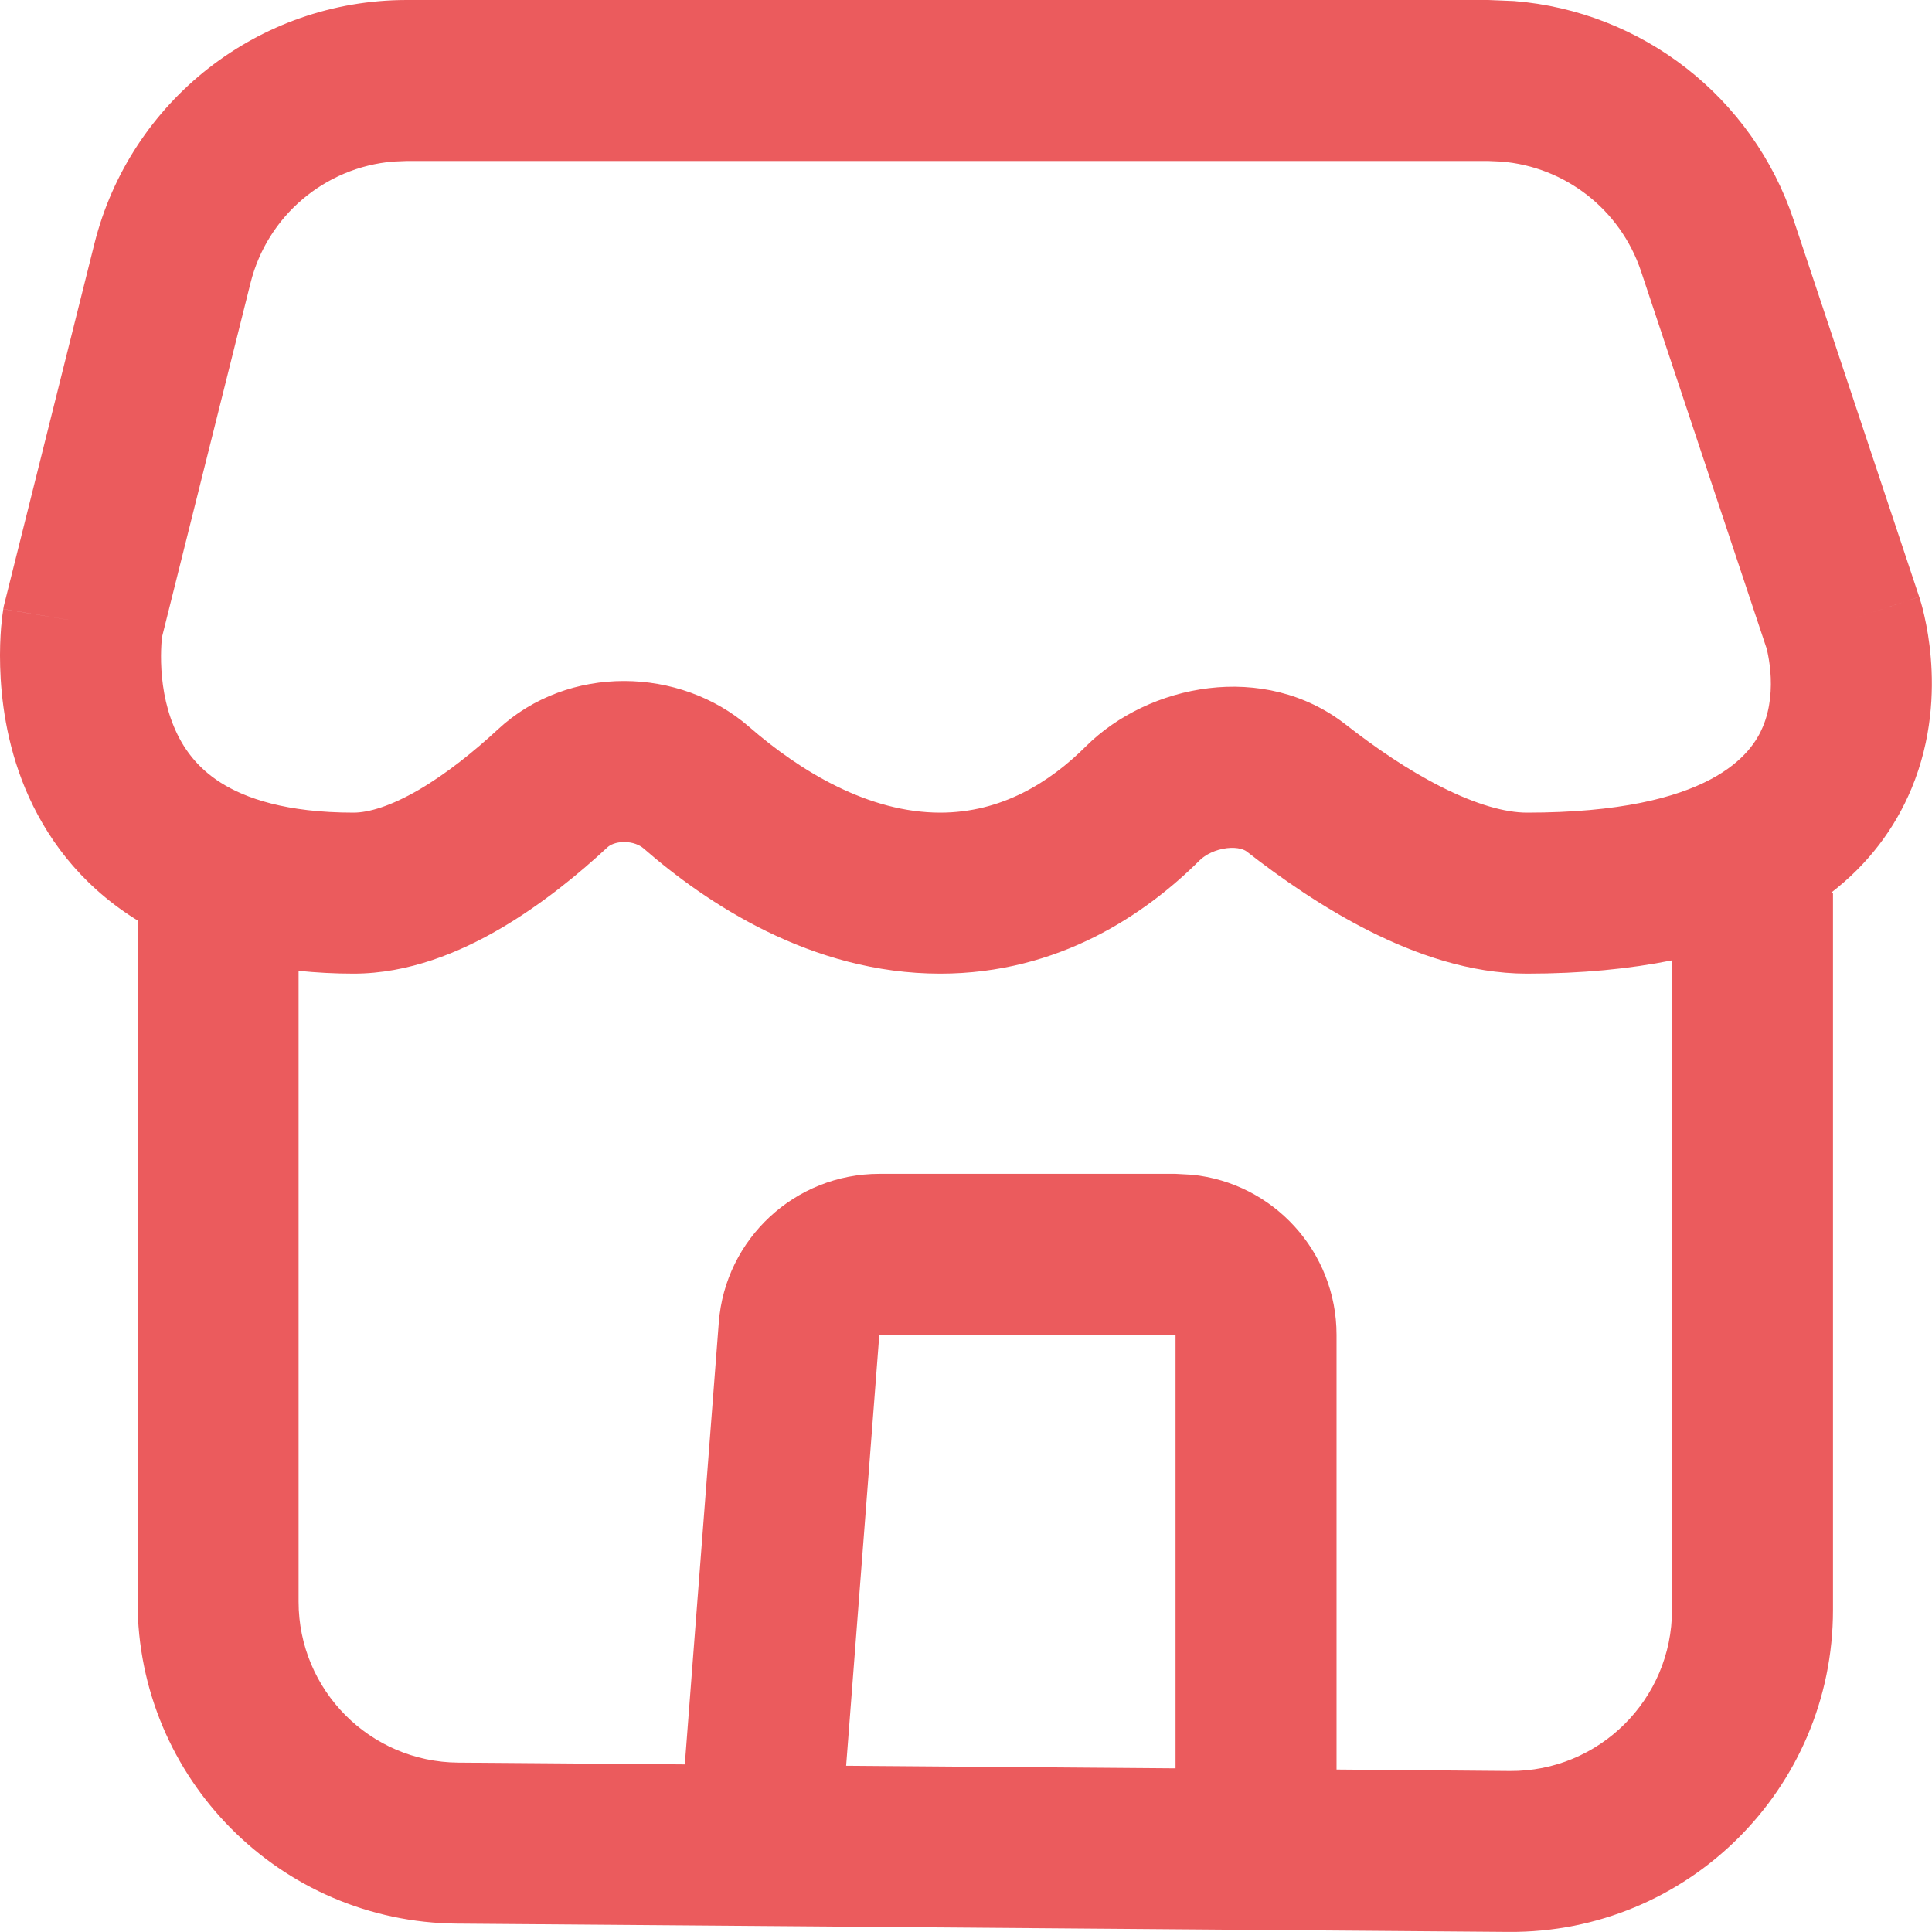 <svg width="24" height="24" viewBox="0 0 24 24" fill="none" xmlns="http://www.w3.org/2000/svg">
<path d="M18.808 0.013C20.396 0.14 21.772 1.204 22.282 2.735L23.841 7.414L22.892 7.729C23.815 7.422 23.841 7.415 23.842 7.415V7.417L23.843 7.42C23.843 7.422 23.845 7.424 23.846 7.427C23.847 7.432 23.848 7.438 23.85 7.444C23.855 7.458 23.86 7.475 23.866 7.495C23.878 7.535 23.892 7.59 23.906 7.654C23.935 7.783 23.968 7.961 23.985 8.173C24.02 8.589 24.001 9.183 23.745 9.797C23.537 10.295 23.207 10.736 22.739 11.096H22.77V20C22.77 22.221 20.96 24.016 18.739 23.999L5.678 23.896C3.481 23.879 1.709 22.093 1.709 19.896V11.433C1.698 11.426 1.686 11.421 1.676 11.414C0.976 10.972 0.556 10.377 0.314 9.797C0.078 9.229 0.013 8.677 0.002 8.283C-0.004 8.083 0.004 7.914 0.014 7.791C0.02 7.73 0.025 7.679 0.03 7.641C0.033 7.622 0.035 7.606 0.037 7.594C0.038 7.588 0.038 7.582 0.039 7.577C0.039 7.575 0.04 7.572 0.04 7.57L0.041 7.567V7.566C0.044 7.566 0.095 7.574 1.027 7.729L0.041 7.565L0.048 7.526L1.172 3.03C1.617 1.25 3.216 0 5.052 0H18.487L18.808 0.013ZM7.754 10.46C7.648 10.46 7.578 10.496 7.547 10.525C7.185 10.861 6.725 11.238 6.213 11.537C5.711 11.83 5.079 12.095 4.391 12.095C4.154 12.095 3.926 12.082 3.709 12.06V19.896C3.709 20.995 4.595 21.888 5.693 21.896L8.507 21.918L8.929 16.429C9.009 15.387 9.878 14.582 10.923 14.582H14.603L14.807 14.593C15.816 14.695 16.603 15.546 16.603 16.582V21.982L18.755 22C19.865 22.009 20.77 21.11 20.77 20V11.93C20.243 12.036 19.644 12.095 18.968 12.095C18.258 12.095 17.576 11.85 17.012 11.566C16.438 11.277 15.91 10.908 15.486 10.577C15.461 10.558 15.384 10.52 15.242 10.536C15.099 10.553 14.973 10.617 14.902 10.688C14.232 11.355 13.154 12.095 11.68 12.095C10.071 12.095 8.766 11.211 7.993 10.538C7.946 10.497 7.861 10.46 7.754 10.46ZM10.511 21.935L14.603 21.967V16.582H10.923L10.511 21.935ZM4.882 2.007C4.037 2.079 3.321 2.68 3.112 3.515L2.012 7.915C2.01 7.926 2.009 7.941 2.008 7.958C2.003 8.019 1.998 8.114 2.001 8.229C2.007 8.465 2.047 8.756 2.161 9.028C2.27 9.29 2.445 9.535 2.744 9.724C3.048 9.916 3.553 10.095 4.391 10.095C4.579 10.095 4.853 10.015 5.205 9.81C5.546 9.611 5.887 9.337 6.187 9.059C7.062 8.248 8.448 8.282 9.306 9.029C9.948 9.588 10.793 10.095 11.68 10.095C12.439 10.095 13.039 9.721 13.49 9.271C14.267 8.498 15.704 8.208 16.719 9.002C17.081 9.285 17.495 9.57 17.912 9.779C18.34 9.994 18.698 10.095 18.968 10.095C21.271 10.095 21.764 9.352 21.899 9.028C21.994 8.802 22.01 8.553 21.992 8.339C21.983 8.235 21.967 8.15 21.955 8.095C21.949 8.068 21.944 8.049 21.941 8.04L21.94 8.039L20.385 3.368C20.129 2.603 19.442 2.07 18.647 2.007L18.487 2H5.052L4.882 2.007Z" fill="#EB5B5D"/>
</svg>
